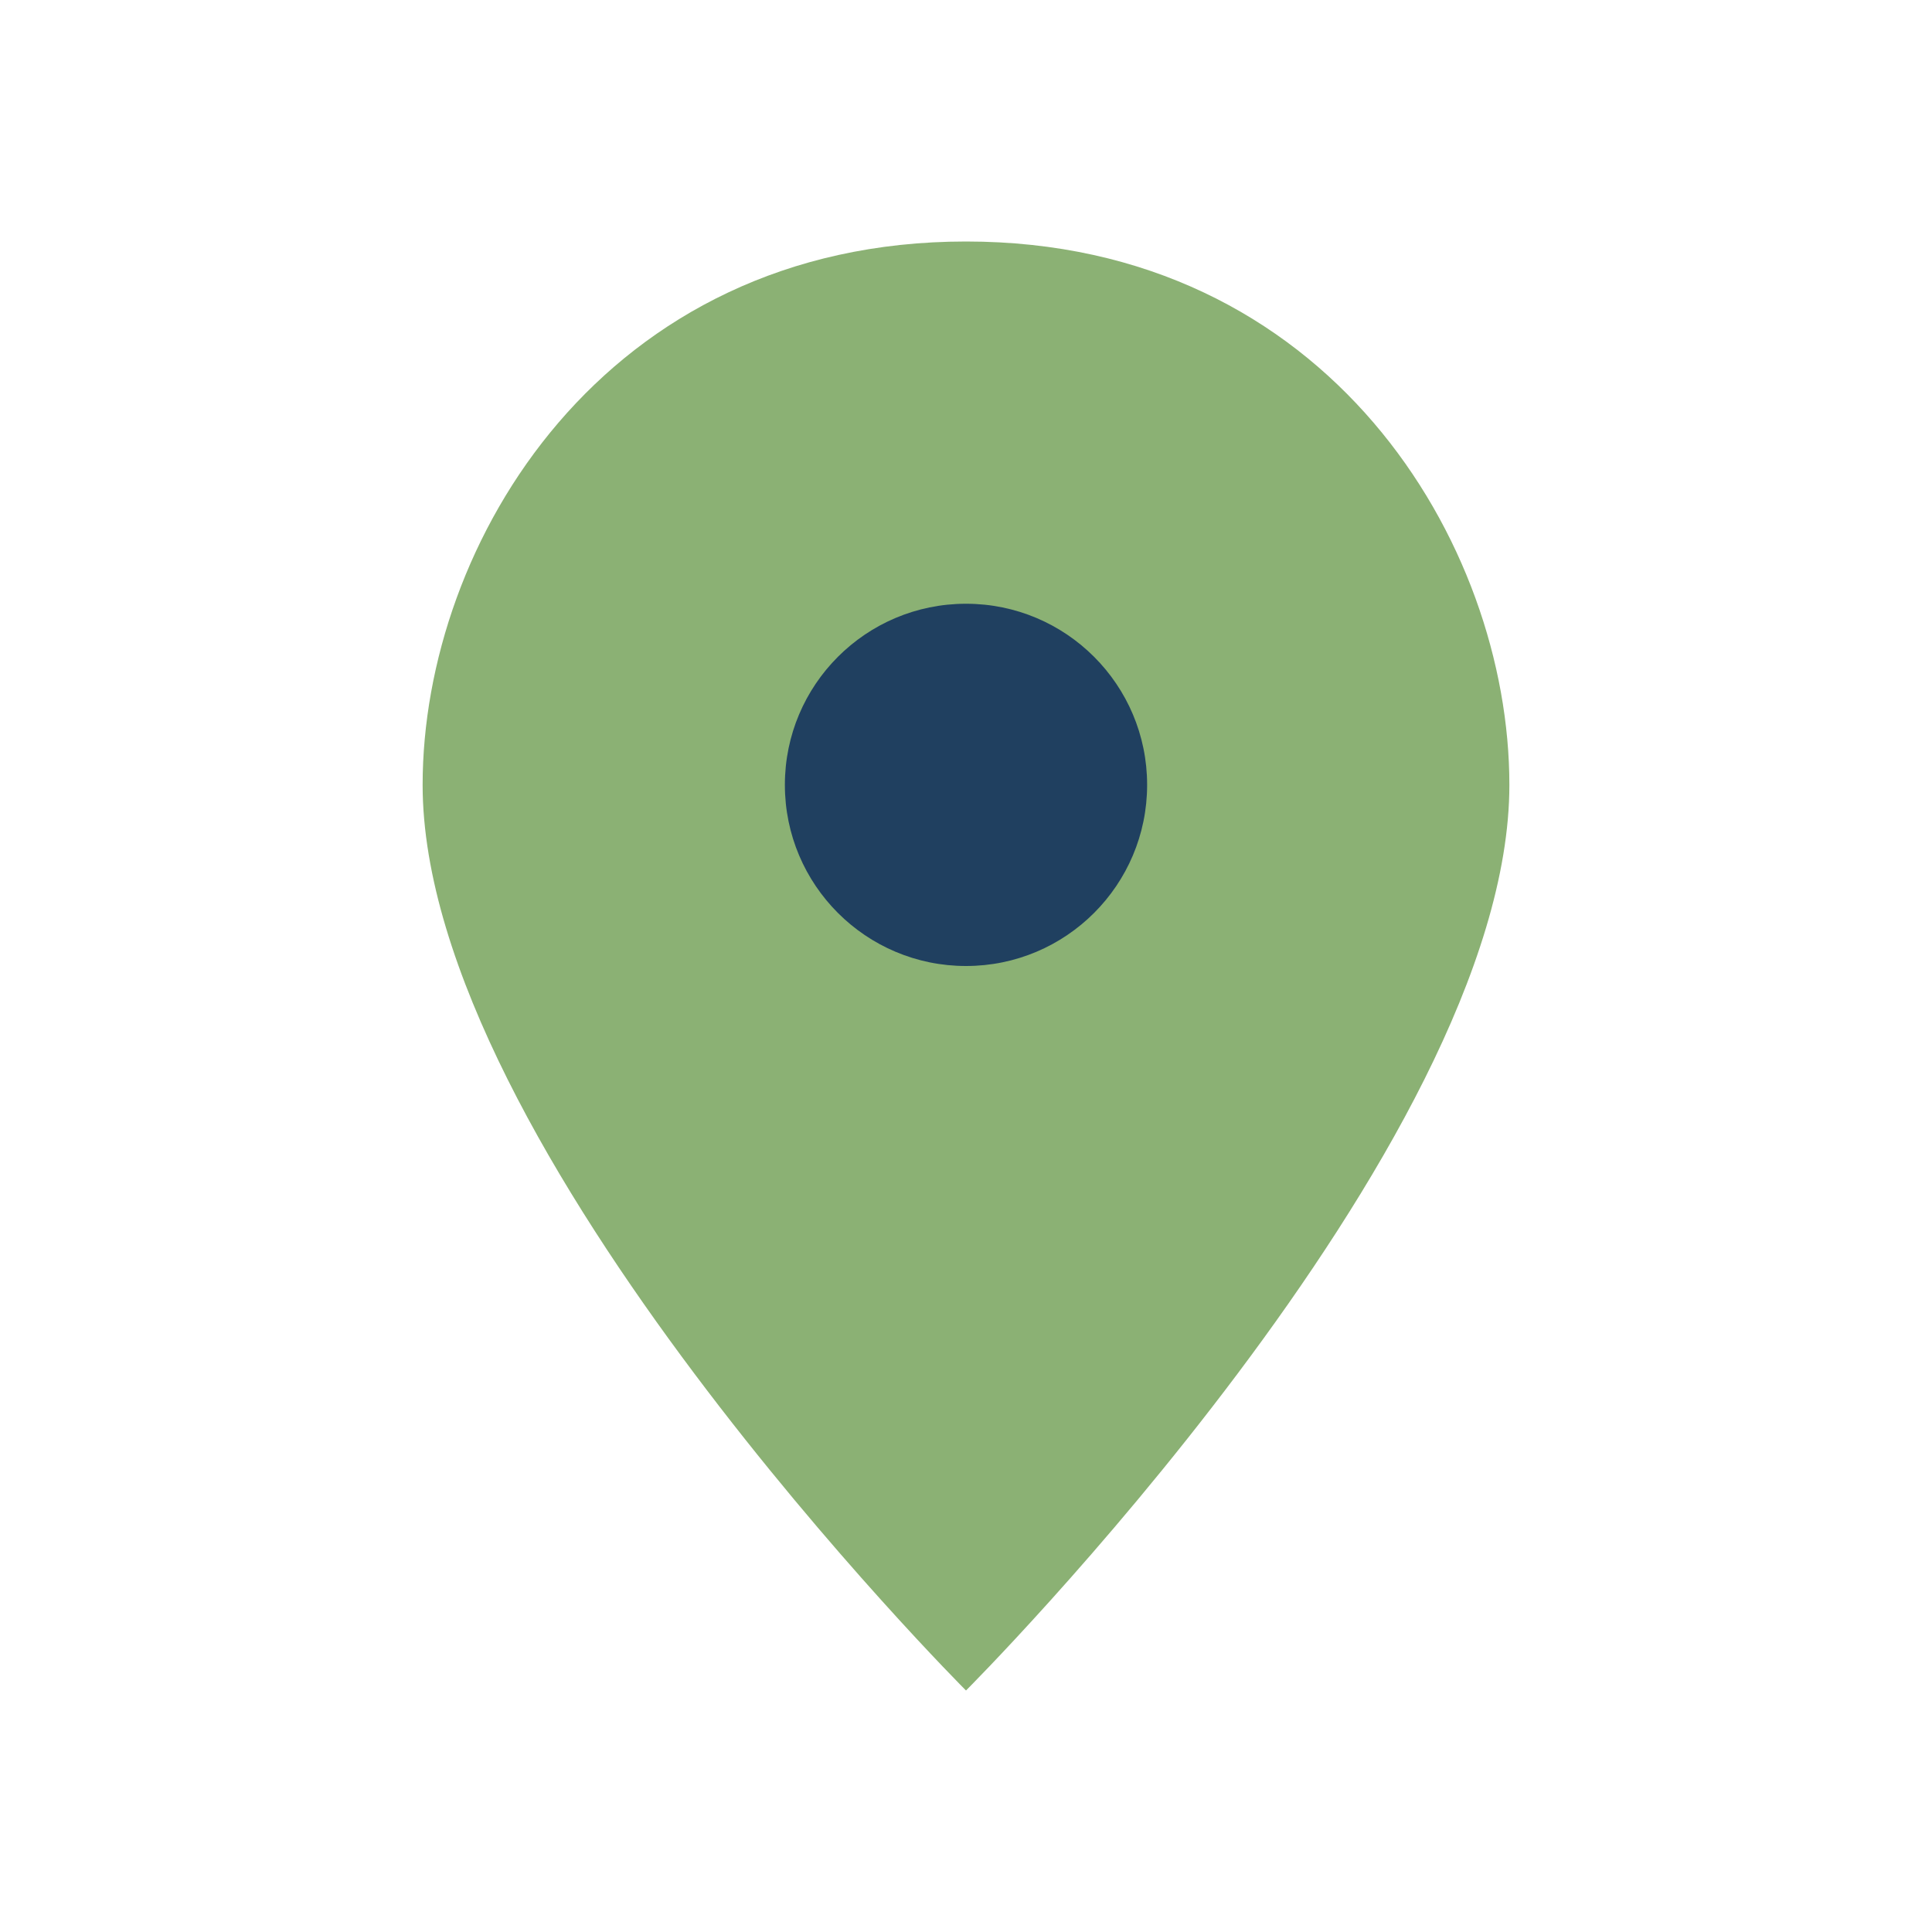 <?xml version="1.0" encoding="UTF-8"?>
<svg xmlns="http://www.w3.org/2000/svg" width="32" height="32" viewBox="0 0 32 32"><path d="M16 4c6 0 9 5 9 9 0 6-9 15-9 15S7 19 7 13c0-4 3-9 9-9z" fill="#8BB174"/><circle cx="16" cy="13" r="3" fill="#204060"/></svg>